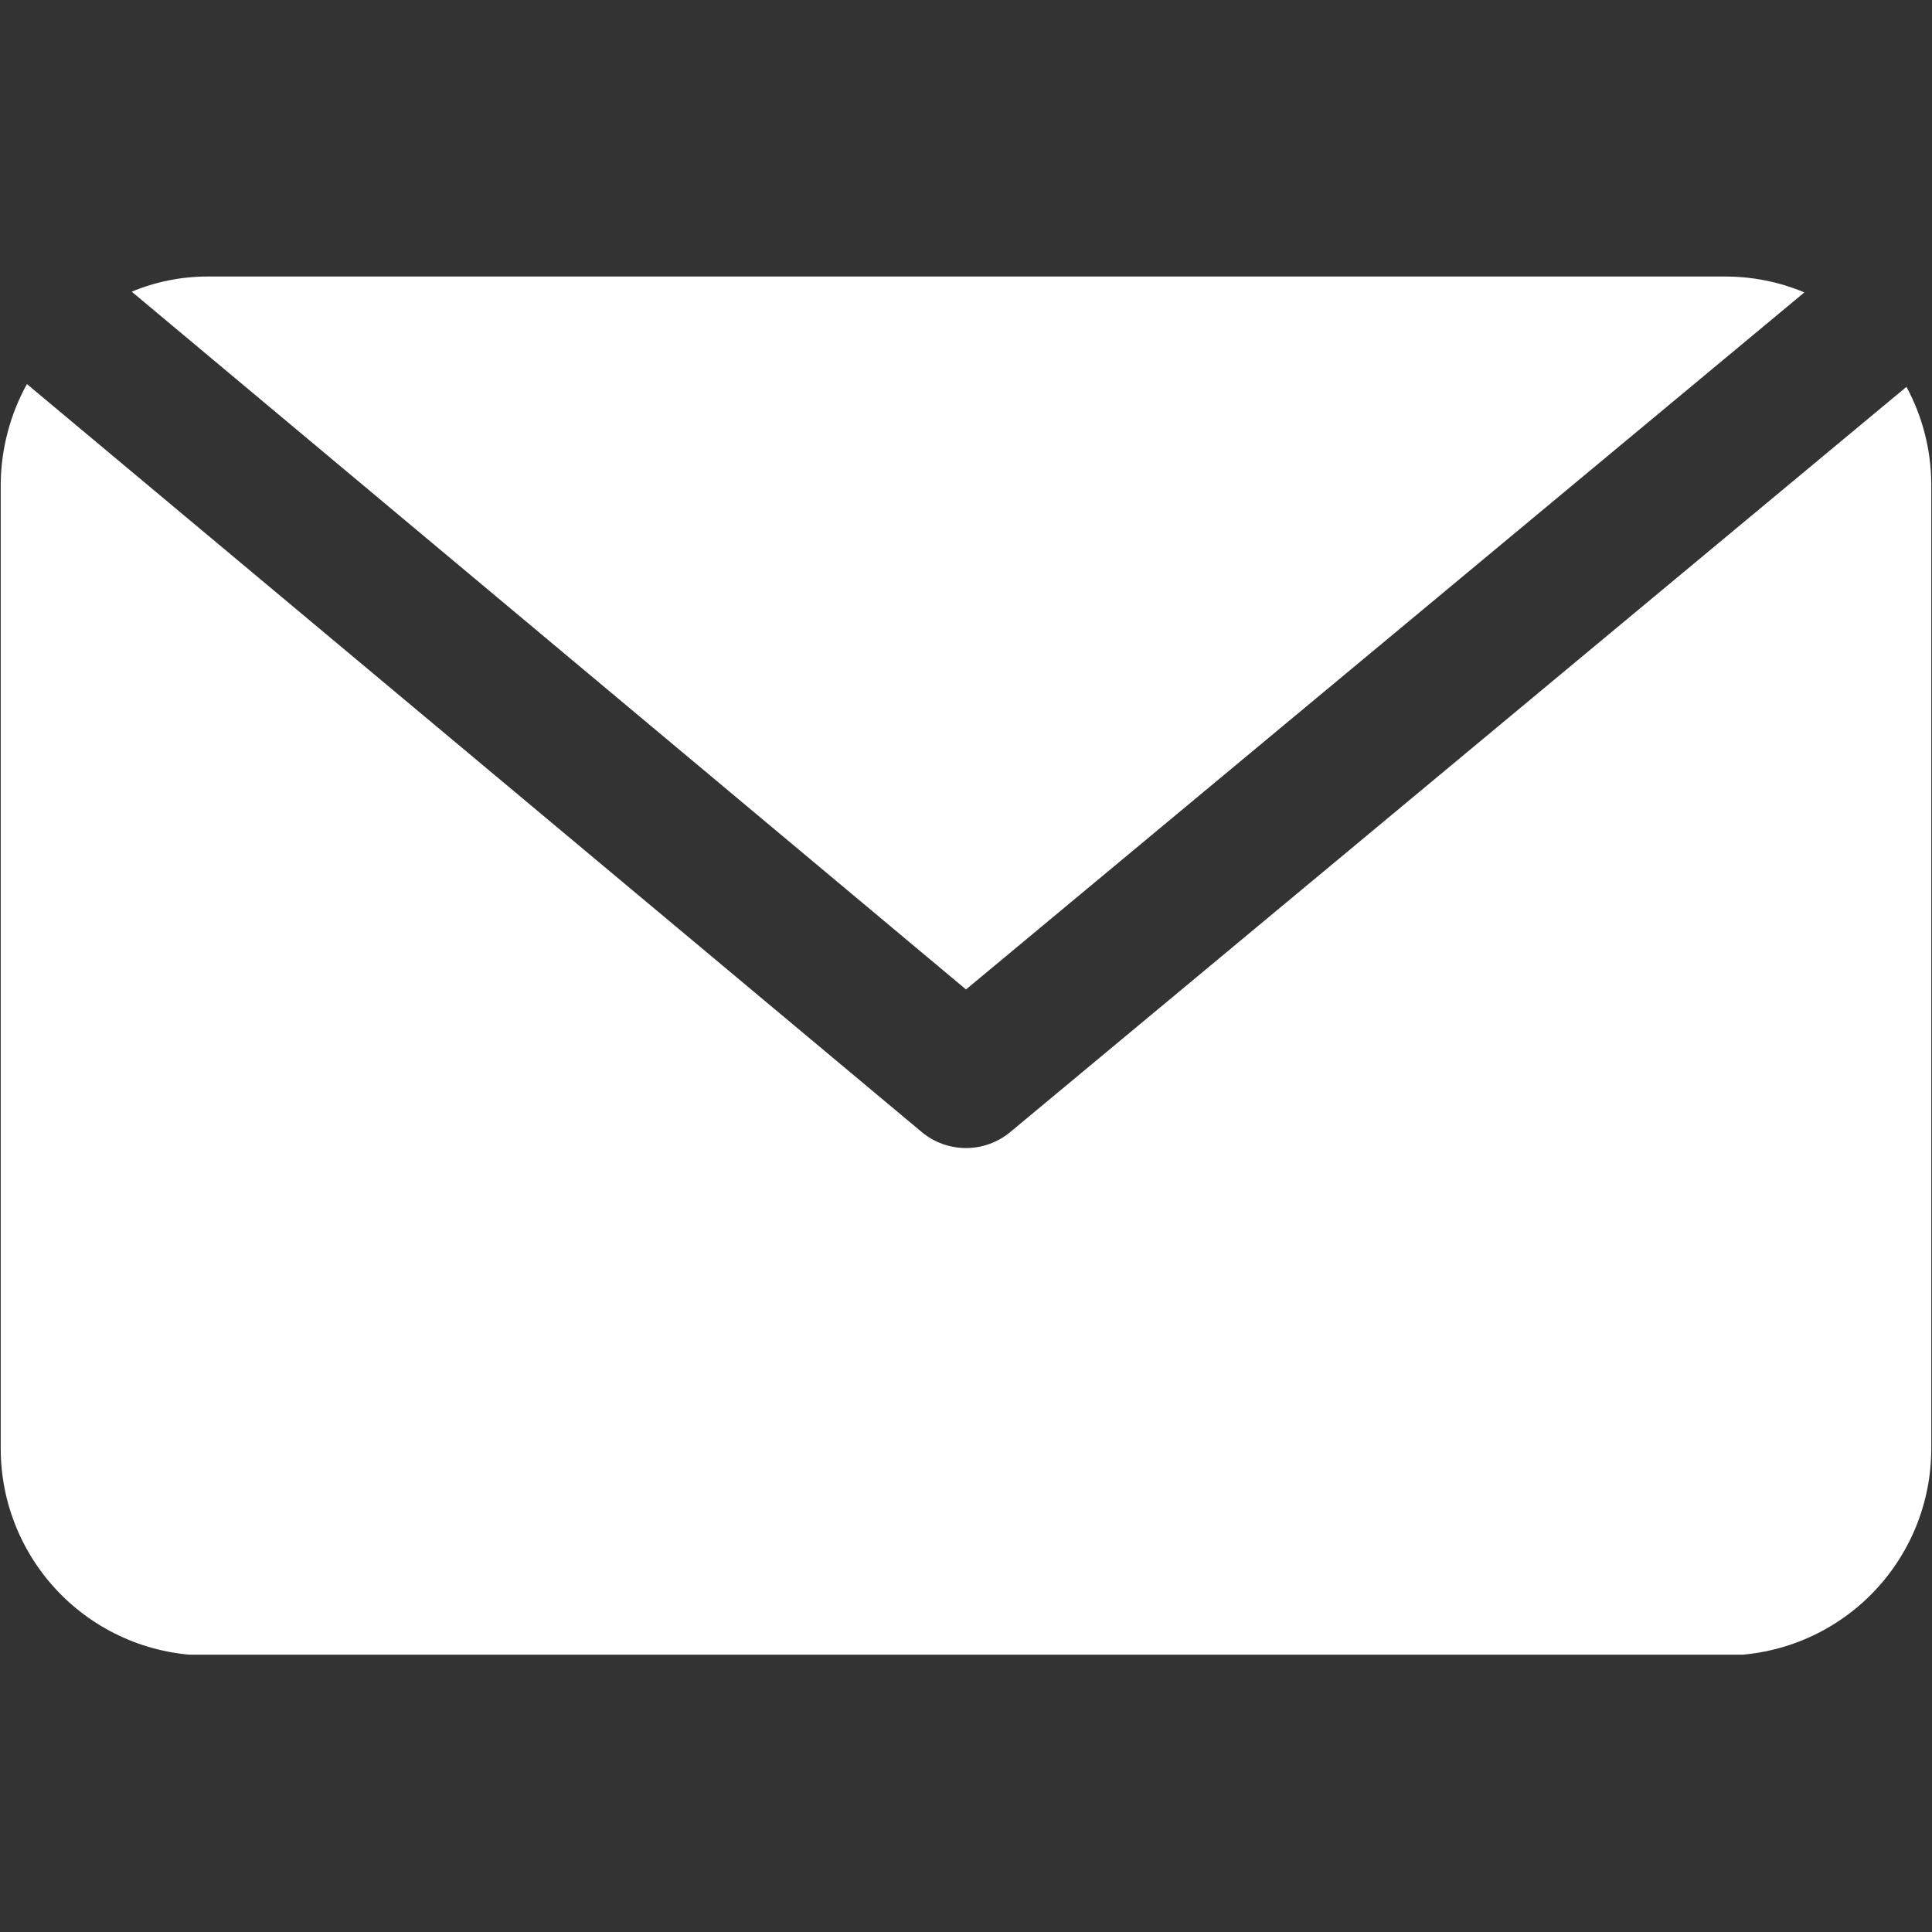 <?xml version="1.0" encoding="UTF-8"?> <svg xmlns="http://www.w3.org/2000/svg" xmlns:xlink="http://www.w3.org/1999/xlink" width="600" zoomAndPan="magnify" viewBox="0 0 450 450" height="600" preserveAspectRatio="xMidYMid meet" version="1.0"><rect x="0" y="0" width="450" height="450" fill="#333333" stroke="none"/><defs><clipPath id="d7c3f78c27"><path d="M 30 64.406 L 421 64.406 L 421 231 L 30 231 Z M 30 64.406 " clip-rule="nonzero"></path></clipPath><clipPath id="2ec77d47d3"><path d="M 0 89 L 450 89 L 450 385.406 L 0 385.406 Z M 0 89 " clip-rule="nonzero"></path></clipPath></defs><g clip-path="url(#d7c3f78c27)"><path fill="#ffffff" d="M 420.281 68.102 C 414.32 65.621 408.109 64.391 401.652 64.406 L 48.348 64.406 C 42.227 64.414 36.336 65.594 30.68 67.938 L 225 230.461 Z M 420.281 68.102 " fill-opacity="1" fill-rule="nonzero"></path></g><g clip-path="url(#2ec77d47d3)"><path fill="#ffffff" d="M 444.051 90.102 L 235.277 263.703 C 233.832 264.898 232.227 265.816 230.461 266.449 C 228.695 267.086 226.875 267.398 225 267.398 C 223.125 267.398 221.305 267.086 219.539 266.449 C 217.773 265.816 216.168 264.898 214.723 263.703 L 6.27 89.457 C 4.316 93.004 2.824 96.73 1.793 100.645 C 0.758 104.559 0.219 108.539 0.168 112.586 L 0.168 337.414 C 0.168 338.992 0.246 340.566 0.402 342.137 C 0.555 343.707 0.785 345.266 1.094 346.816 C 1.402 348.363 1.785 349.891 2.242 351.402 C 2.703 352.91 3.23 354.395 3.836 355.852 C 4.441 357.309 5.113 358.734 5.859 360.125 C 6.602 361.52 7.41 362.871 8.289 364.184 C 9.164 365.492 10.105 366.758 11.105 367.98 C 12.105 369.199 13.164 370.367 14.281 371.484 C 15.395 372.598 16.562 373.656 17.781 374.656 C 19.004 375.66 20.27 376.598 21.582 377.473 C 22.891 378.352 24.246 379.16 25.637 379.906 C 27.027 380.648 28.453 381.324 29.91 381.926 C 31.367 382.531 32.852 383.062 34.363 383.52 C 35.871 383.977 37.398 384.359 38.949 384.668 C 40.496 384.977 42.055 385.207 43.625 385.363 C 45.195 385.516 46.77 385.594 48.348 385.594 L 401.652 385.594 C 403.23 385.594 404.805 385.516 406.375 385.363 C 407.945 385.207 409.504 384.977 411.051 384.668 C 412.602 384.359 414.129 383.977 415.637 383.52 C 417.148 383.062 418.633 382.531 420.09 381.926 C 421.547 381.324 422.973 380.648 424.363 379.906 C 425.754 379.16 427.109 378.352 428.418 377.473 C 429.73 376.598 430.996 375.66 432.219 374.656 C 433.438 373.656 434.605 372.598 435.719 371.484 C 436.836 370.367 437.895 369.199 438.895 367.98 C 439.895 366.758 440.836 365.492 441.711 364.184 C 442.59 362.871 443.398 361.52 444.141 360.125 C 444.887 358.734 445.559 357.309 446.164 355.852 C 446.77 354.395 447.297 352.91 447.758 351.402 C 448.215 349.891 448.598 348.363 448.906 346.816 C 449.215 345.266 449.445 343.707 449.598 342.137 C 449.754 340.566 449.832 338.992 449.832 337.414 L 449.832 112.586 C 449.797 108.656 449.293 104.793 448.316 100.988 C 447.336 97.188 445.914 93.559 444.051 90.102 Z M 444.051 90.102 " fill-opacity="1" fill-rule="nonzero"></path></g></svg> 